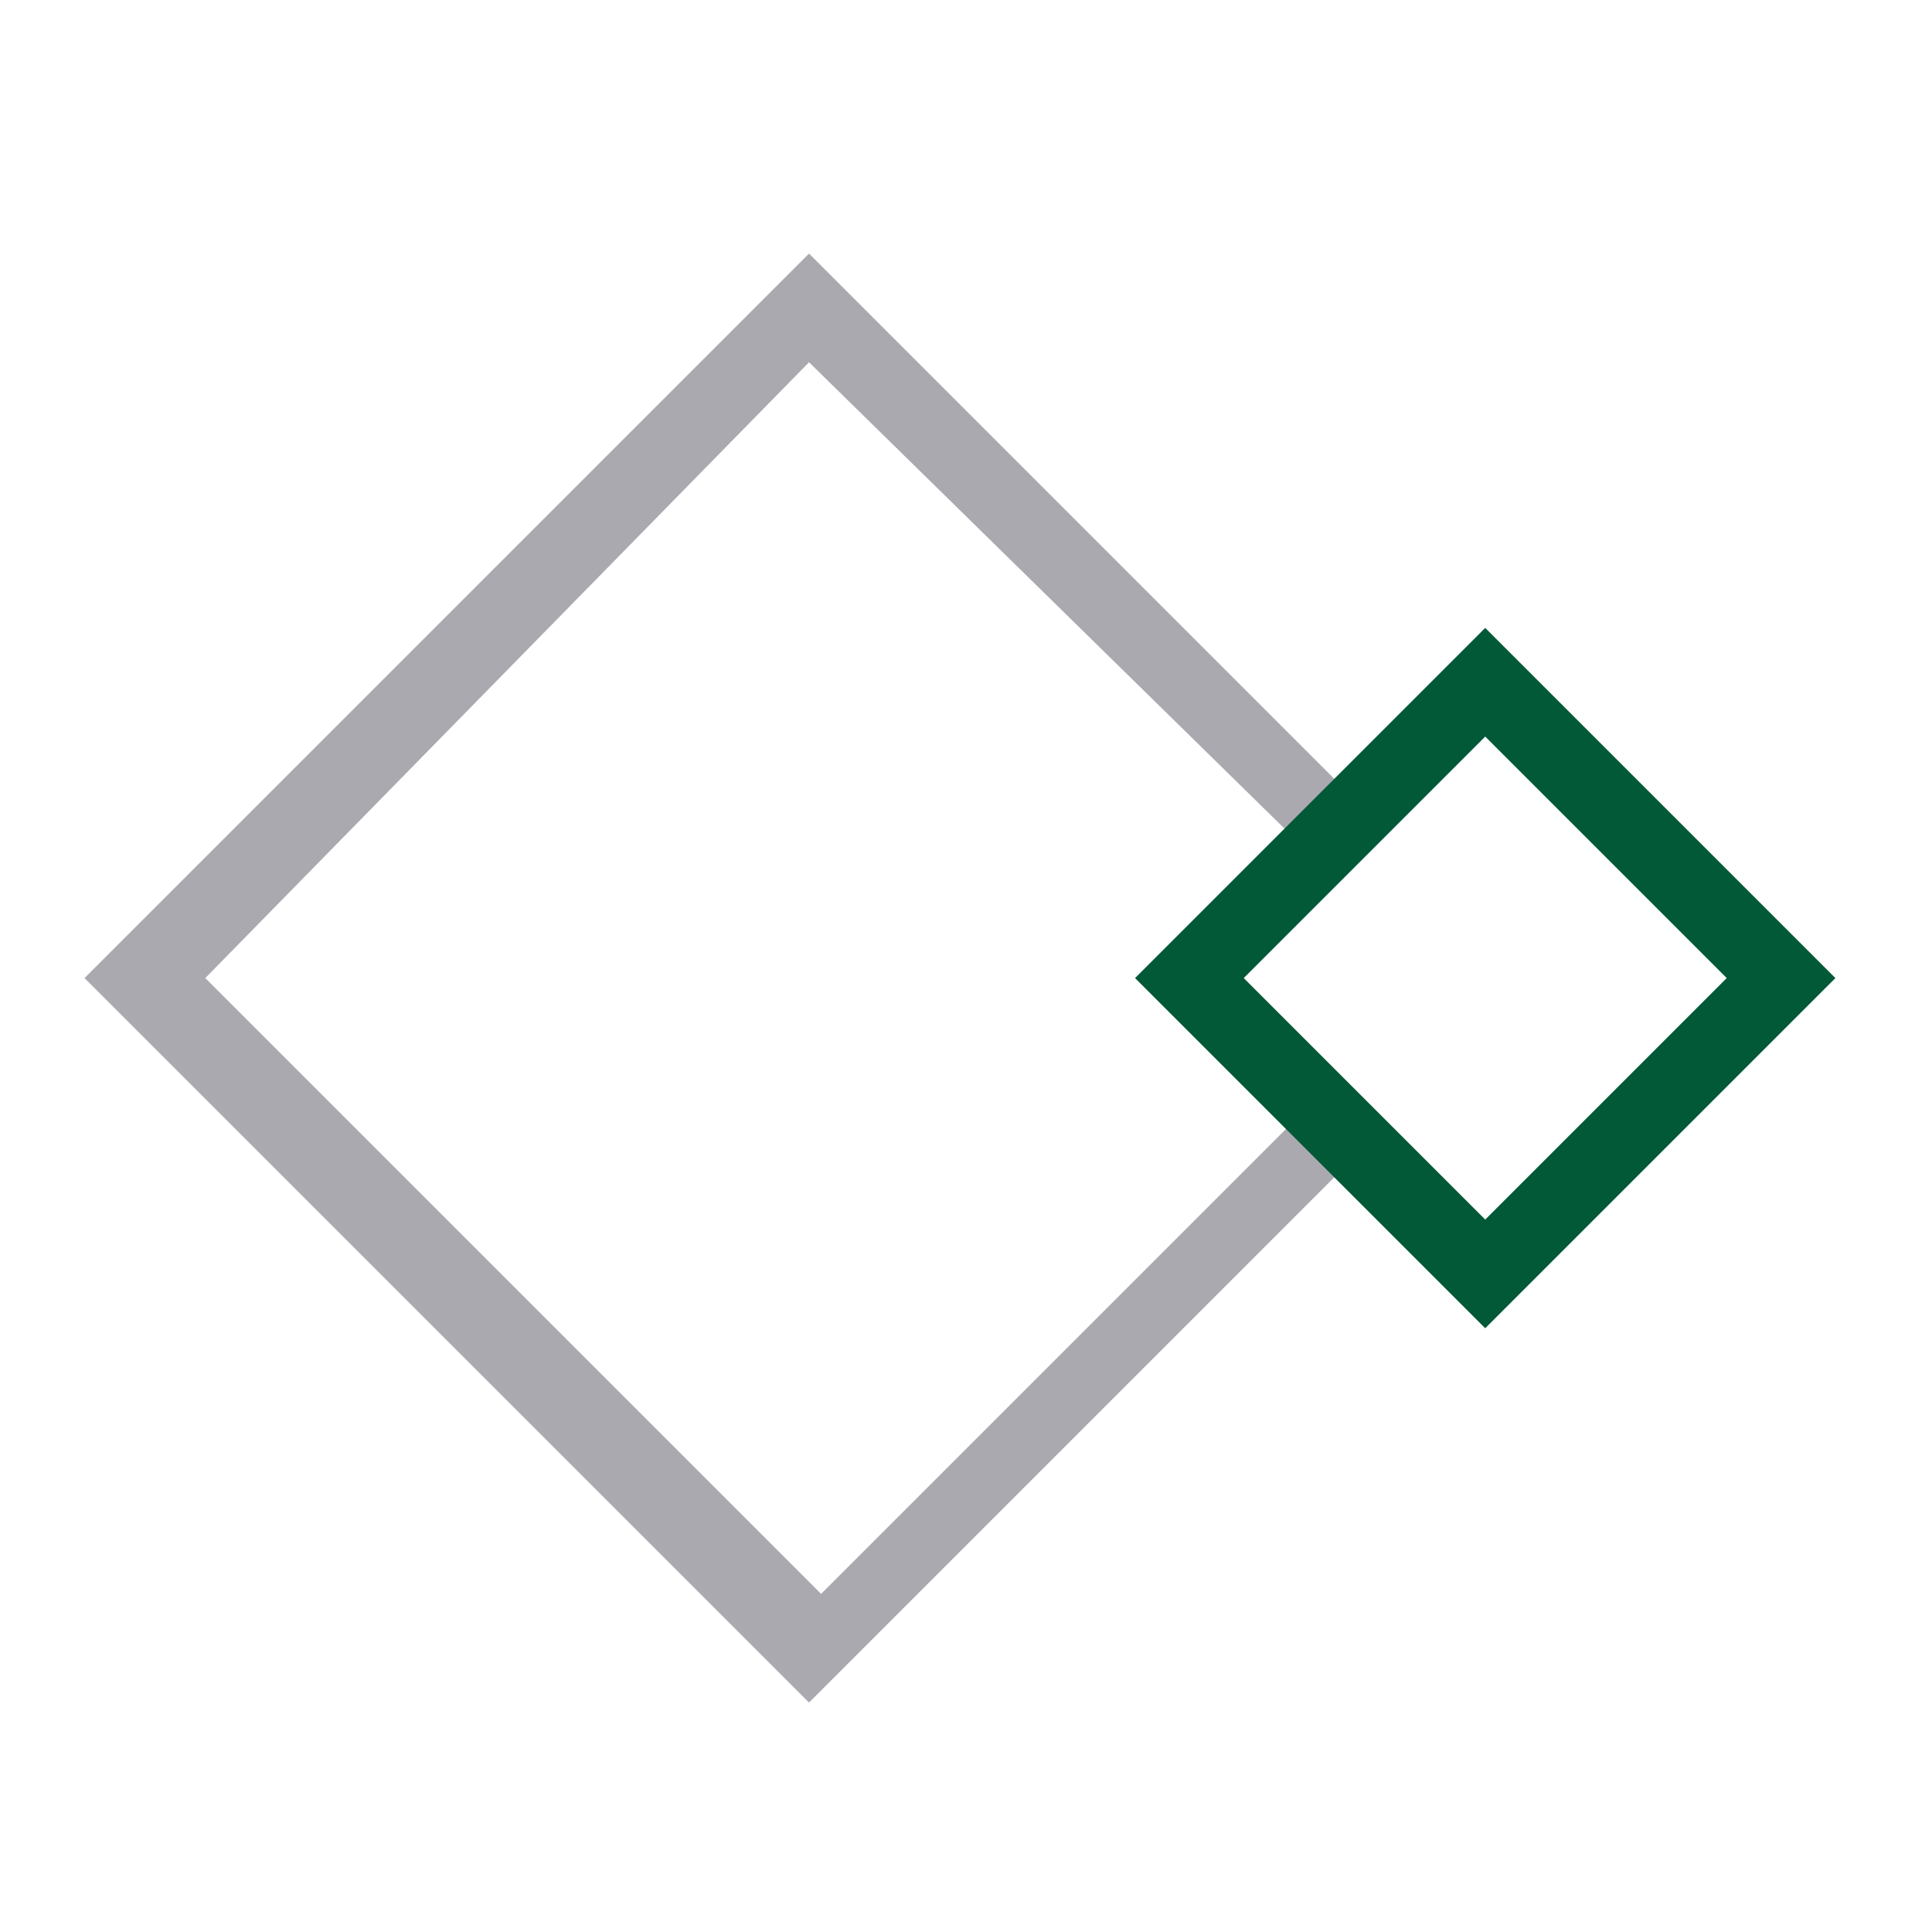 <svg xmlns="http://www.w3.org/2000/svg" xmlns:xlink="http://www.w3.org/1999/xlink" id="Capa_1" viewBox="0 0 16 16"><defs><style>      .st0 {        fill: #025937;      }      .st1 {        isolation: isolate;      }      .st2 {        fill: #fff;      }      .st3 {        fill: #aaa9b0;      }    </style></defs><image class="st1" width="229" height="202" transform="translate(-1.9 -1.4) scale(0)"></image><g><g><rect class="st2" x="2.8" y="4.2" width="7.8" height="7.8" transform="translate(-3.7 7.1) rotate(-45)"></rect><path class="st3" d="M6.7,14.1L.7,8.1,6.7,2.1l6,6-6,6ZM1.7,8.1l5.1,5.1,5.1-5.1L6.7,3S1.7,8.1,1.7,8.1Z"></path></g><g><rect class="st2" x="10.6" y="6.3" width="3.5" height="3.5" transform="translate(-2.1 11.1) rotate(-45)"></rect><path class="st0" d="M12.3,11l-2.9-2.9,2.9-2.9,2.9,2.9-2.9,2.9ZM10.3,8.1l2,2,2-2-2-2-2,2Z"></path></g></g></svg>